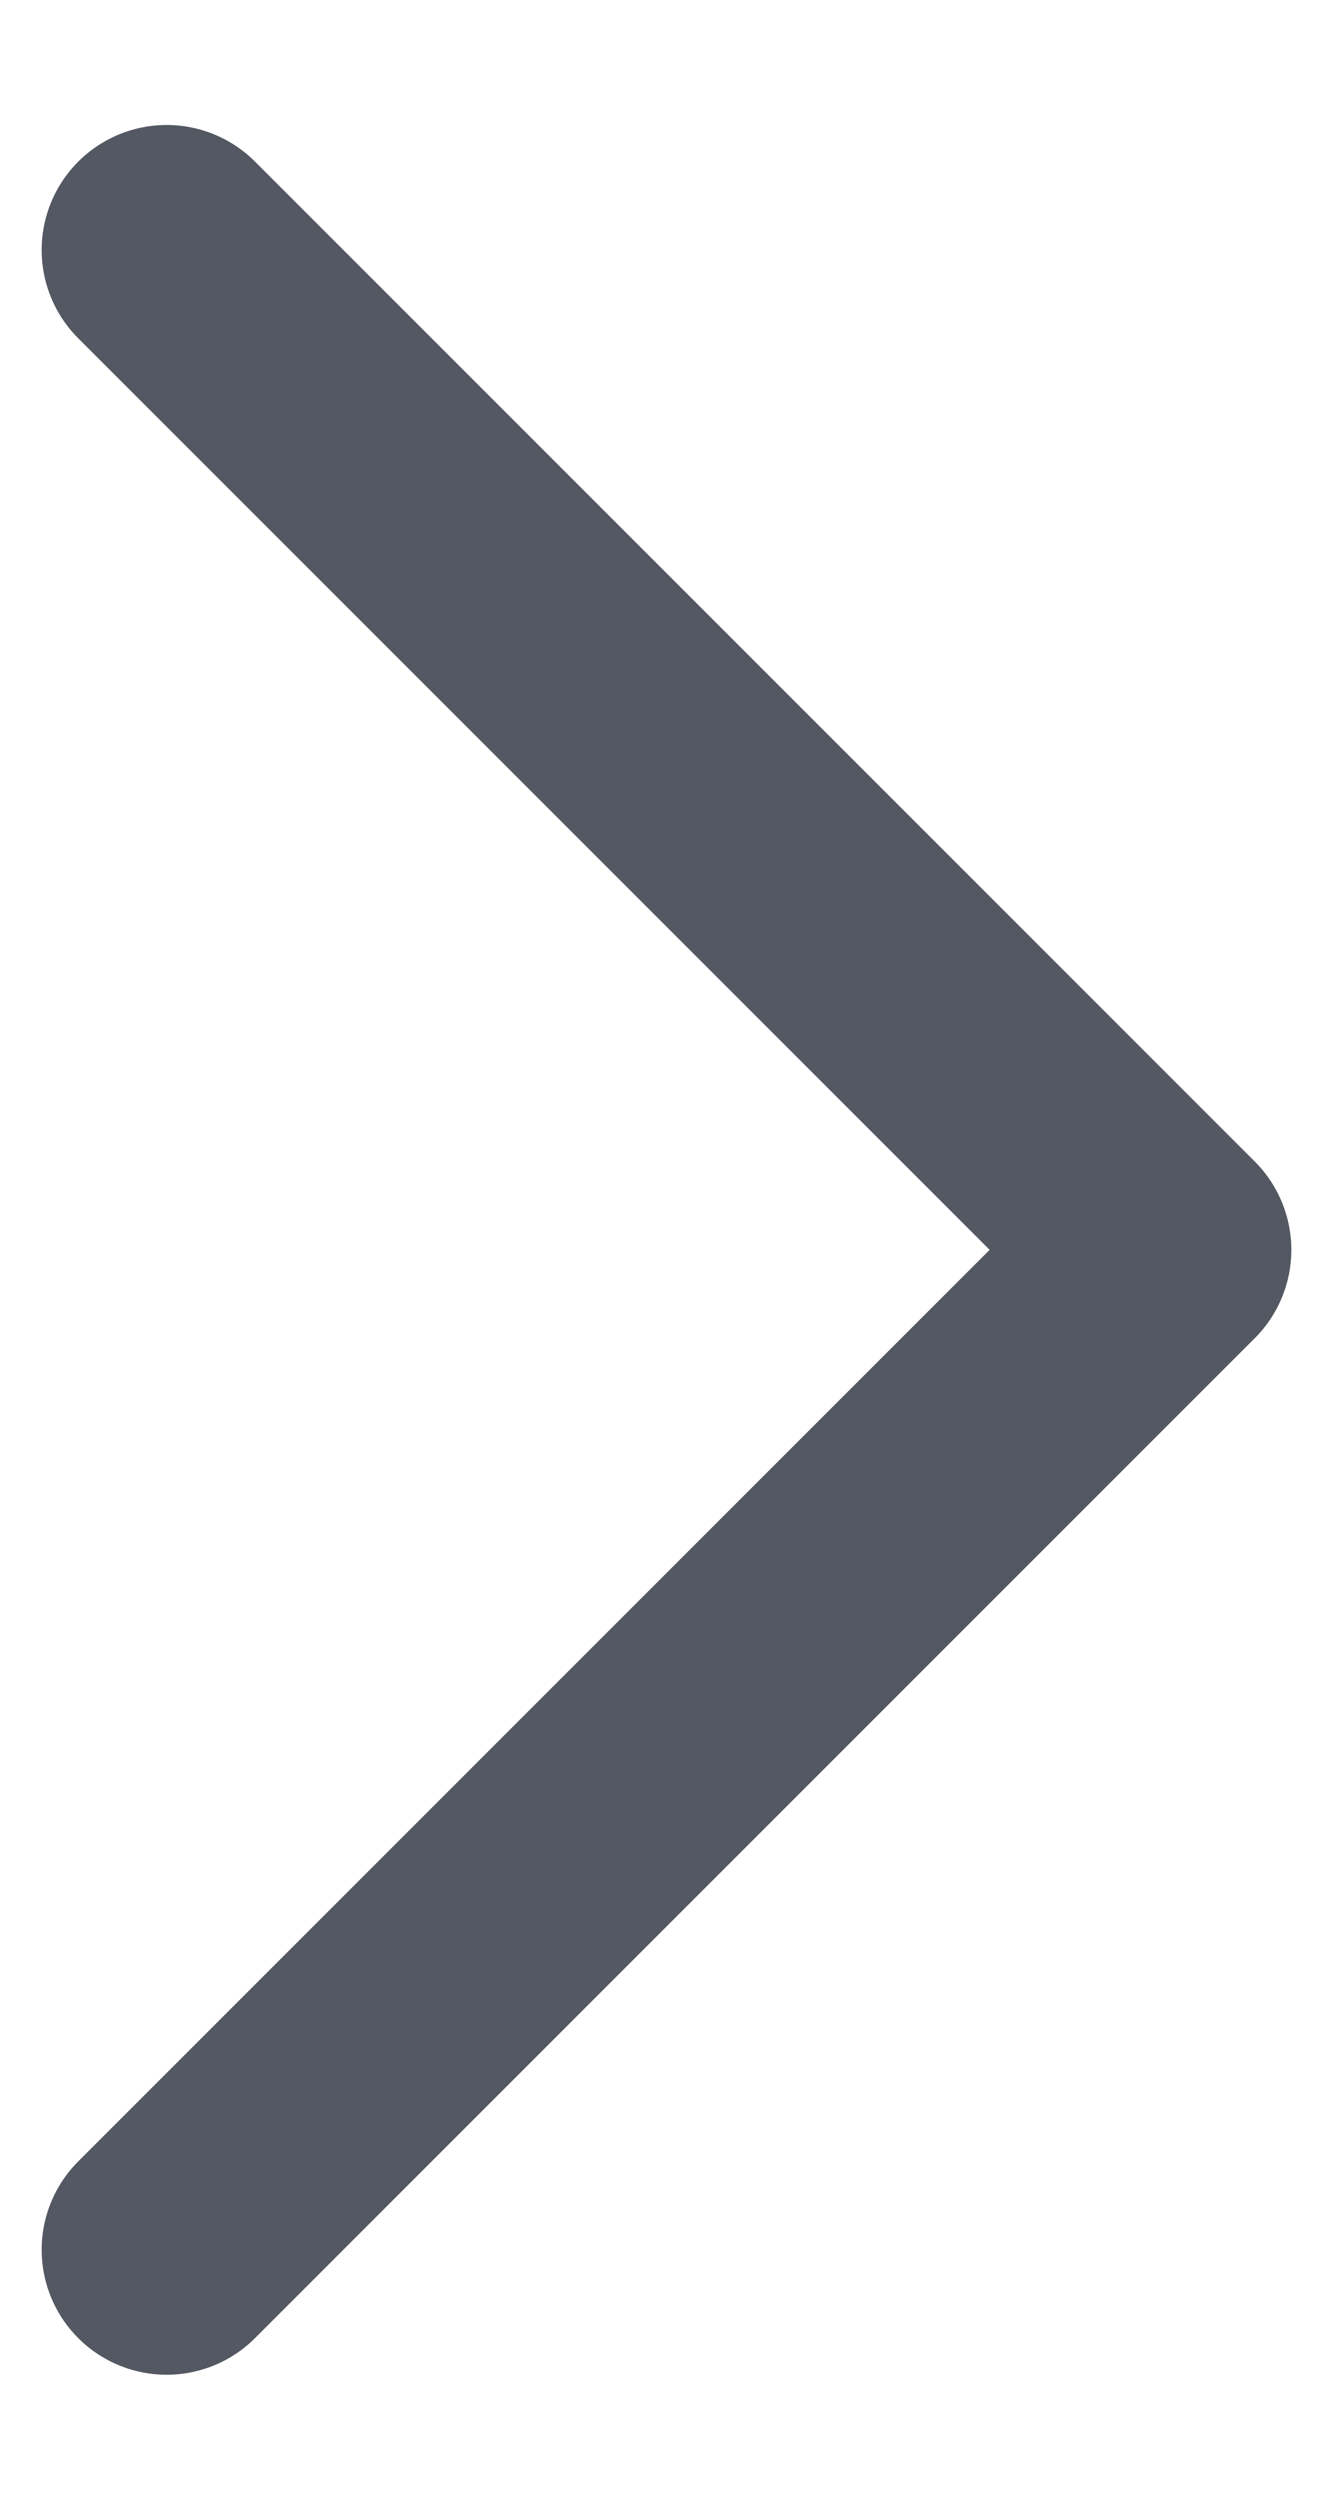 <svg width="8" height="15" viewBox="0 0 8 15" fill="none" xmlns="http://www.w3.org/2000/svg">
<path d="M1 13.5L7 7.5L1 1.5" stroke="#535862" stroke-width="1.5" stroke-linecap="round" stroke-linejoin="round"/>
</svg>
